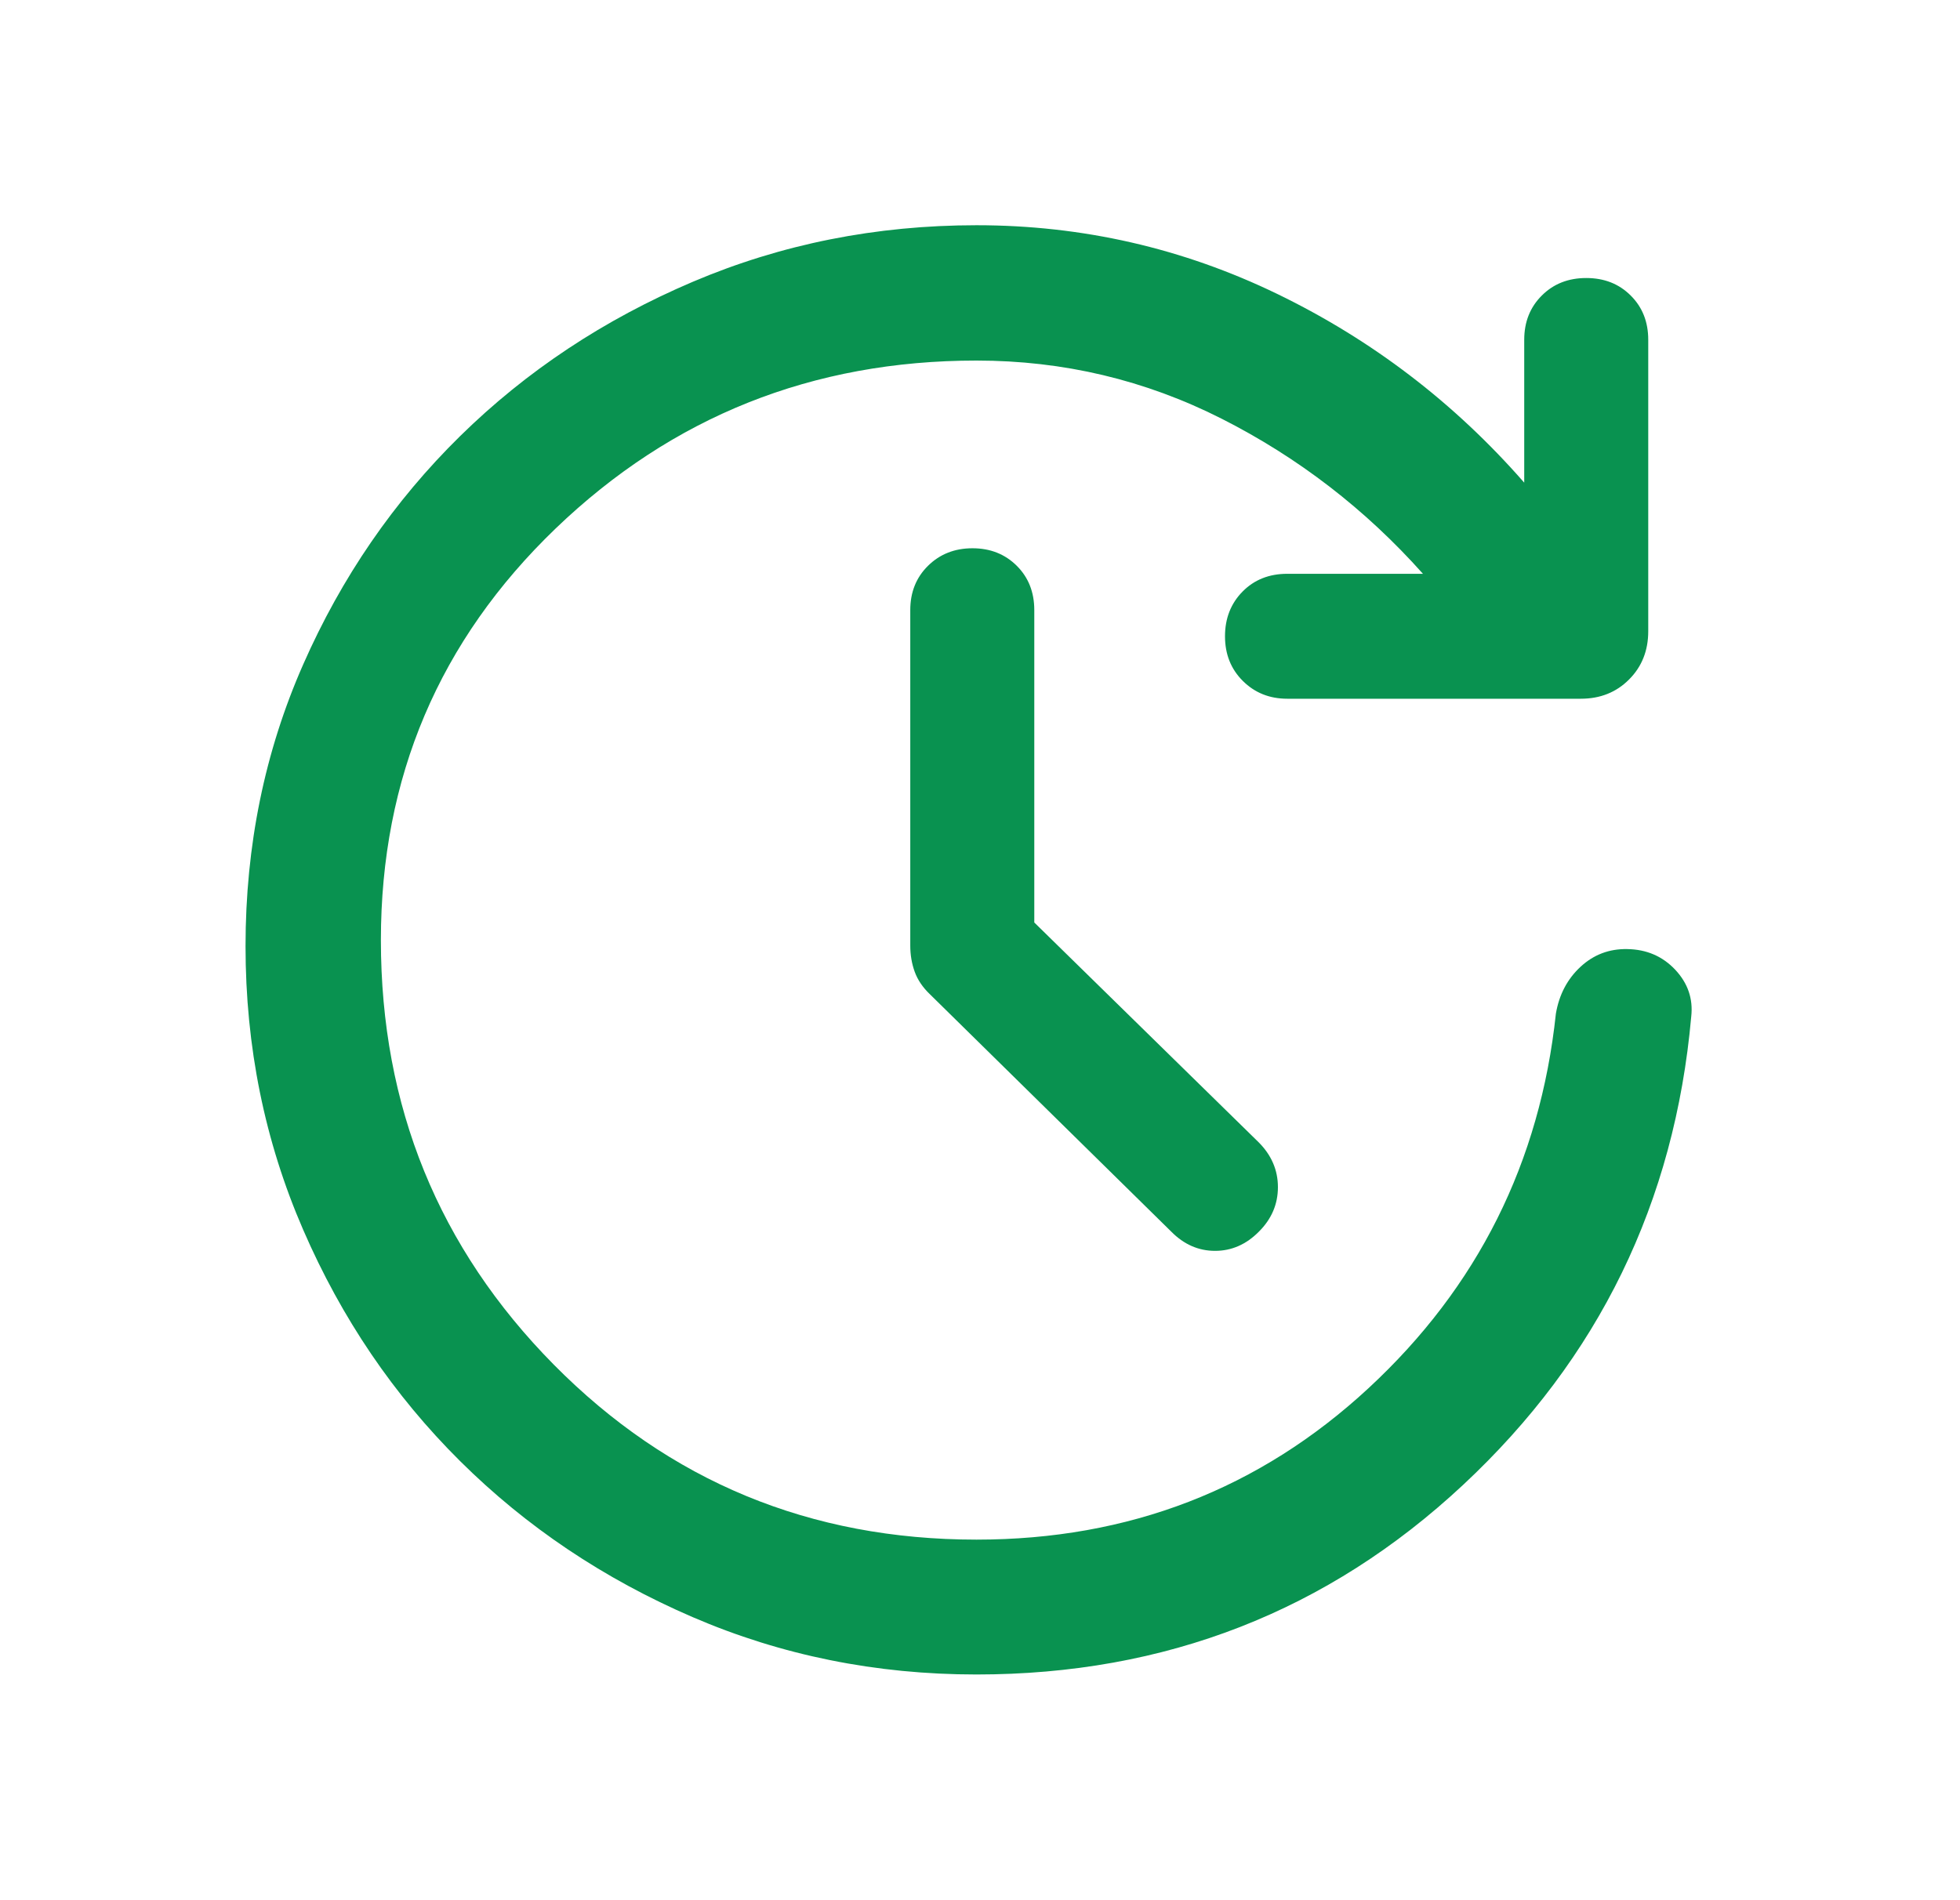 <svg width="33" height="32" viewBox="0 0 33 32" fill="none" xmlns="http://www.w3.org/2000/svg">
<path d="M16.44 28.199C14.748 28.199 13.155 27.877 11.662 27.233C10.168 26.589 8.863 25.714 7.747 24.606C6.632 23.499 5.75 22.2 5.104 20.709C4.457 19.219 4.134 17.627 4.134 15.933C4.134 14.24 4.457 12.659 5.104 11.191C5.75 9.723 6.632 8.44 7.747 7.344C8.863 6.248 10.169 5.382 11.663 4.746C13.158 4.11 14.75 3.793 16.441 3.793C18.224 3.793 19.913 4.179 21.507 4.951C23.101 5.724 24.487 6.783 25.663 8.128V5.722C25.663 5.421 25.762 5.173 25.959 4.977C26.156 4.78 26.405 4.682 26.707 4.682C27.01 4.682 27.259 4.78 27.456 4.977C27.653 5.173 27.751 5.421 27.751 5.722V10.631C27.751 10.957 27.643 11.228 27.428 11.443C27.213 11.659 26.942 11.767 26.616 11.767H21.673C21.375 11.767 21.126 11.667 20.925 11.467C20.725 11.268 20.625 11.017 20.625 10.715C20.625 10.413 20.724 10.162 20.921 9.962C21.117 9.763 21.368 9.663 21.673 9.663H23.958C22.989 8.576 21.86 7.706 20.57 7.052C19.281 6.399 17.904 6.072 16.441 6.072C13.679 6.072 11.318 7.015 9.355 8.9C7.394 10.786 6.413 13.097 6.413 15.832C6.413 18.634 7.384 21.017 9.325 22.982C11.267 24.946 13.639 25.928 16.441 25.928C19.006 25.928 21.206 25.078 23.043 23.376C24.879 21.675 25.93 19.573 26.196 17.07C26.251 16.749 26.389 16.487 26.61 16.282C26.831 16.077 27.093 15.977 27.398 15.983C27.723 15.988 27.992 16.104 28.205 16.33C28.418 16.557 28.508 16.82 28.475 17.118C28.197 20.246 26.917 22.875 24.636 25.004C22.355 27.134 19.623 28.199 16.44 28.199ZM17.414 15.535L21.19 19.235C21.407 19.452 21.516 19.704 21.516 19.992C21.516 20.279 21.409 20.529 21.196 20.741C20.983 20.957 20.736 21.065 20.458 21.065C20.179 21.065 19.933 20.957 19.72 20.741L15.659 16.746C15.537 16.63 15.451 16.503 15.401 16.366C15.351 16.228 15.326 16.082 15.326 15.925V10.273C15.326 9.973 15.426 9.724 15.625 9.528C15.824 9.332 16.073 9.233 16.373 9.233C16.674 9.233 16.922 9.332 17.119 9.528C17.316 9.724 17.414 9.973 17.414 10.273V15.535Z" fill="#099250"/>
</svg>
